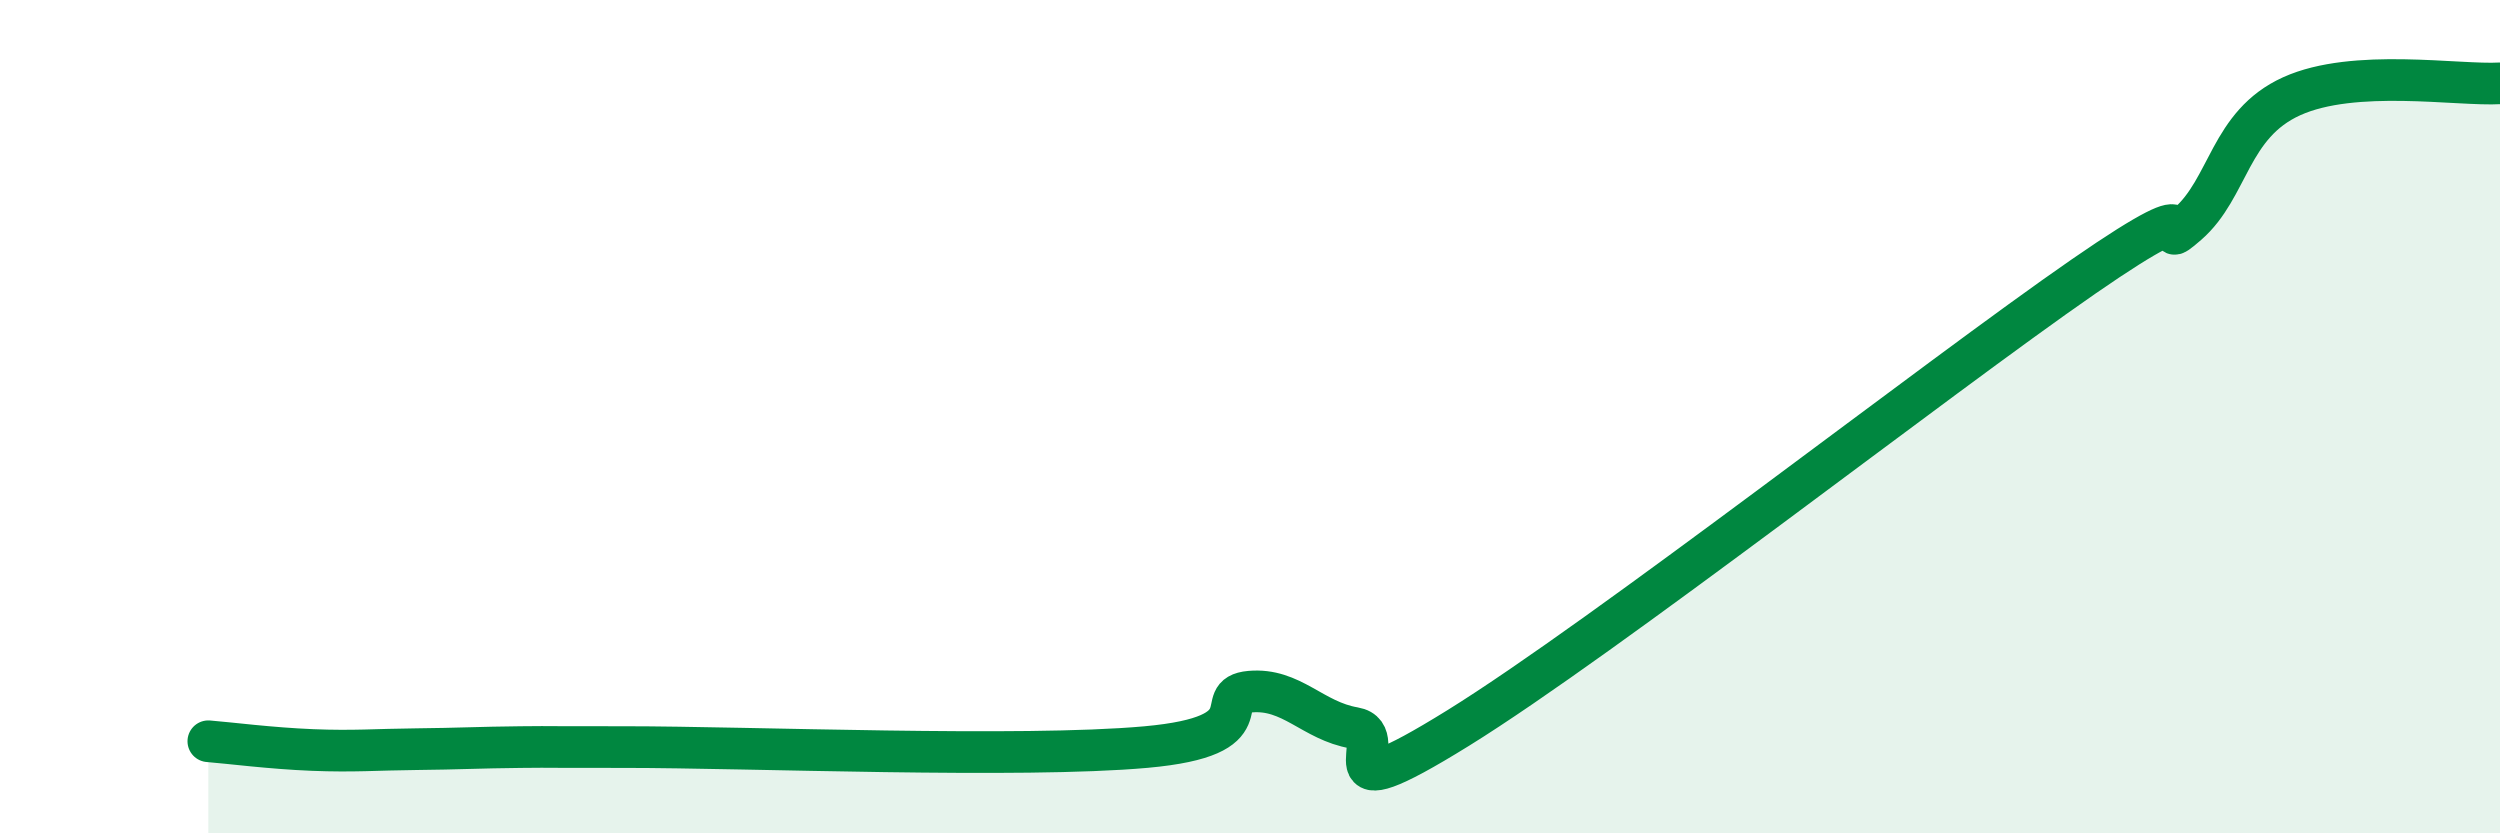 
    <svg width="60" height="20" viewBox="0 0 60 20" xmlns="http://www.w3.org/2000/svg">
      <path
        d="M 5,17.79 C 5.5,17.83 6.5,17.96 7.5,18 C 8.5,18.04 9,17.99 10,17.98 C 11,17.97 11.5,17.94 12.5,17.93 C 13.5,17.92 12,17.93 15,17.93 C 18,17.93 24.5,18.2 27.5,17.93 C 30.5,17.66 29,16.69 30,16.6 C 31,16.51 31.5,17.3 32.5,17.47 C 33.5,17.64 31.5,19.64 35,17.47 C 38.5,15.3 46.5,9.06 50,6.64 C 53.5,4.22 51.5,6.25 52.5,5.38 C 53.5,4.51 53.5,2.99 55,2.31 C 56.5,1.63 59,2.06 60,2L60 20L5 20Z"
        fill="#008740"
        opacity="0.1"
        stroke-linecap="round"
        stroke-linejoin="round"
      />
      <path
        d="M 5,17.79 C 5.5,17.83 6.5,17.96 7.5,18 C 8.5,18.04 9,17.99 10,17.98 C 11,17.97 11.5,17.94 12.5,17.93 C 13.5,17.92 12,17.93 15,17.93 C 18,17.93 24.5,18.2 27.5,17.93 C 30.5,17.66 29,16.69 30,16.6 C 31,16.51 31.5,17.3 32.5,17.47 C 33.5,17.64 31.5,19.64 35,17.47 C 38.5,15.3 46.5,9.06 50,6.64 C 53.5,4.22 51.5,6.25 52.5,5.38 C 53.5,4.51 53.5,2.99 55,2.31 C 56.5,1.63 59,2.06 60,2"
        stroke="#008740"
        stroke-width="1"
        fill="none"
        stroke-linecap="round"
        stroke-linejoin="round"
      />
    </svg>
  